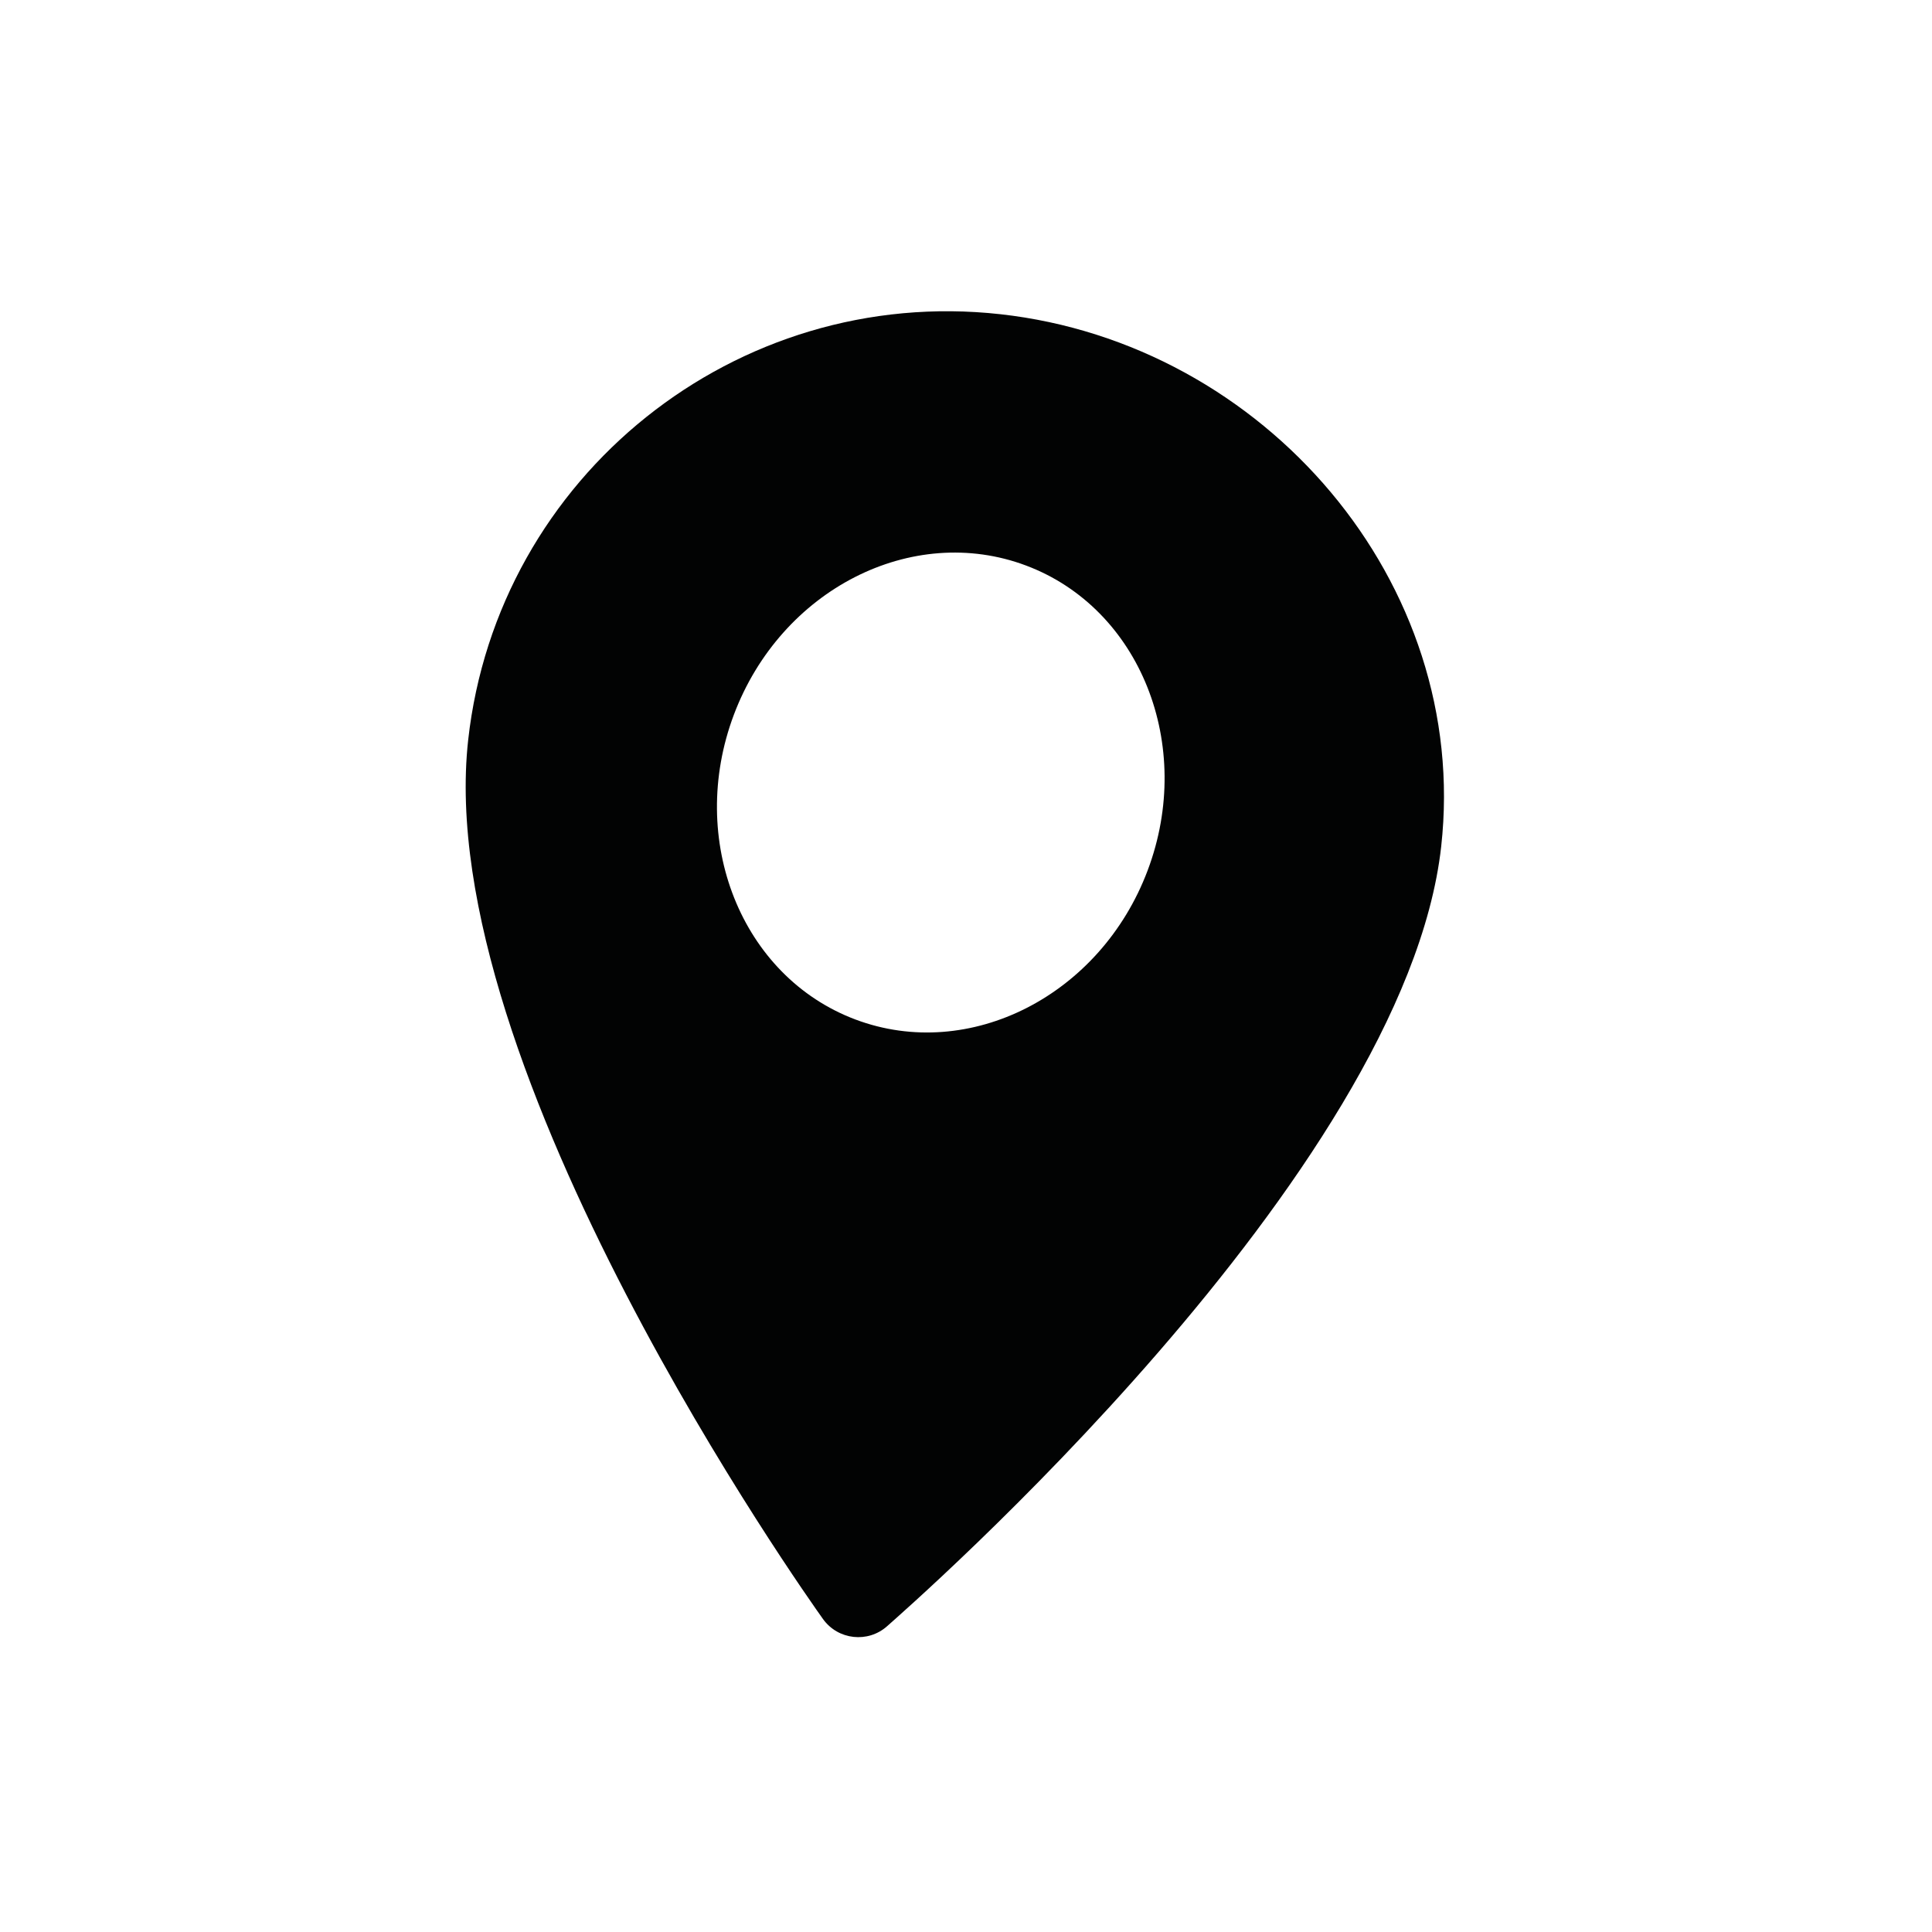 <?xml version="1.0" encoding="UTF-8"?>
<svg width="80px" height="80px" viewBox="0 0 80 80" version="1.1" xmlns="http://www.w3.org/2000/svg" xmlns:xlink="http://www.w3.org/1999/xlink">
    <title>location-symbol</title>
    <g id="location-symbol" stroke="none" stroke-width="1" fill="none" fill-rule="evenodd">
        <path d="M35.421,42.215 C30.697,40.438 28.439,34.777 30.388,29.595 C32.338,24.412 37.766,21.642 42.49,23.419 C47.214,25.195 49.472,30.857 47.523,36.039 C45.574,41.221 40.145,43.992 35.421,42.215 M41.424,13.011 C30.487,11.796 20.6,19.706 19.386,30.643 C17.878,44.217 33.416,66.114 34.078,67.04 C34.7,67.909 35.94,68.046 36.736,67.335 C37.585,66.577 58.17,48.622 59.677,35.049 C60.892,24.112 52.361,14.226 41.424,13.011" id="Fill-1" fill="#020303"></path>
    </g>
</svg>